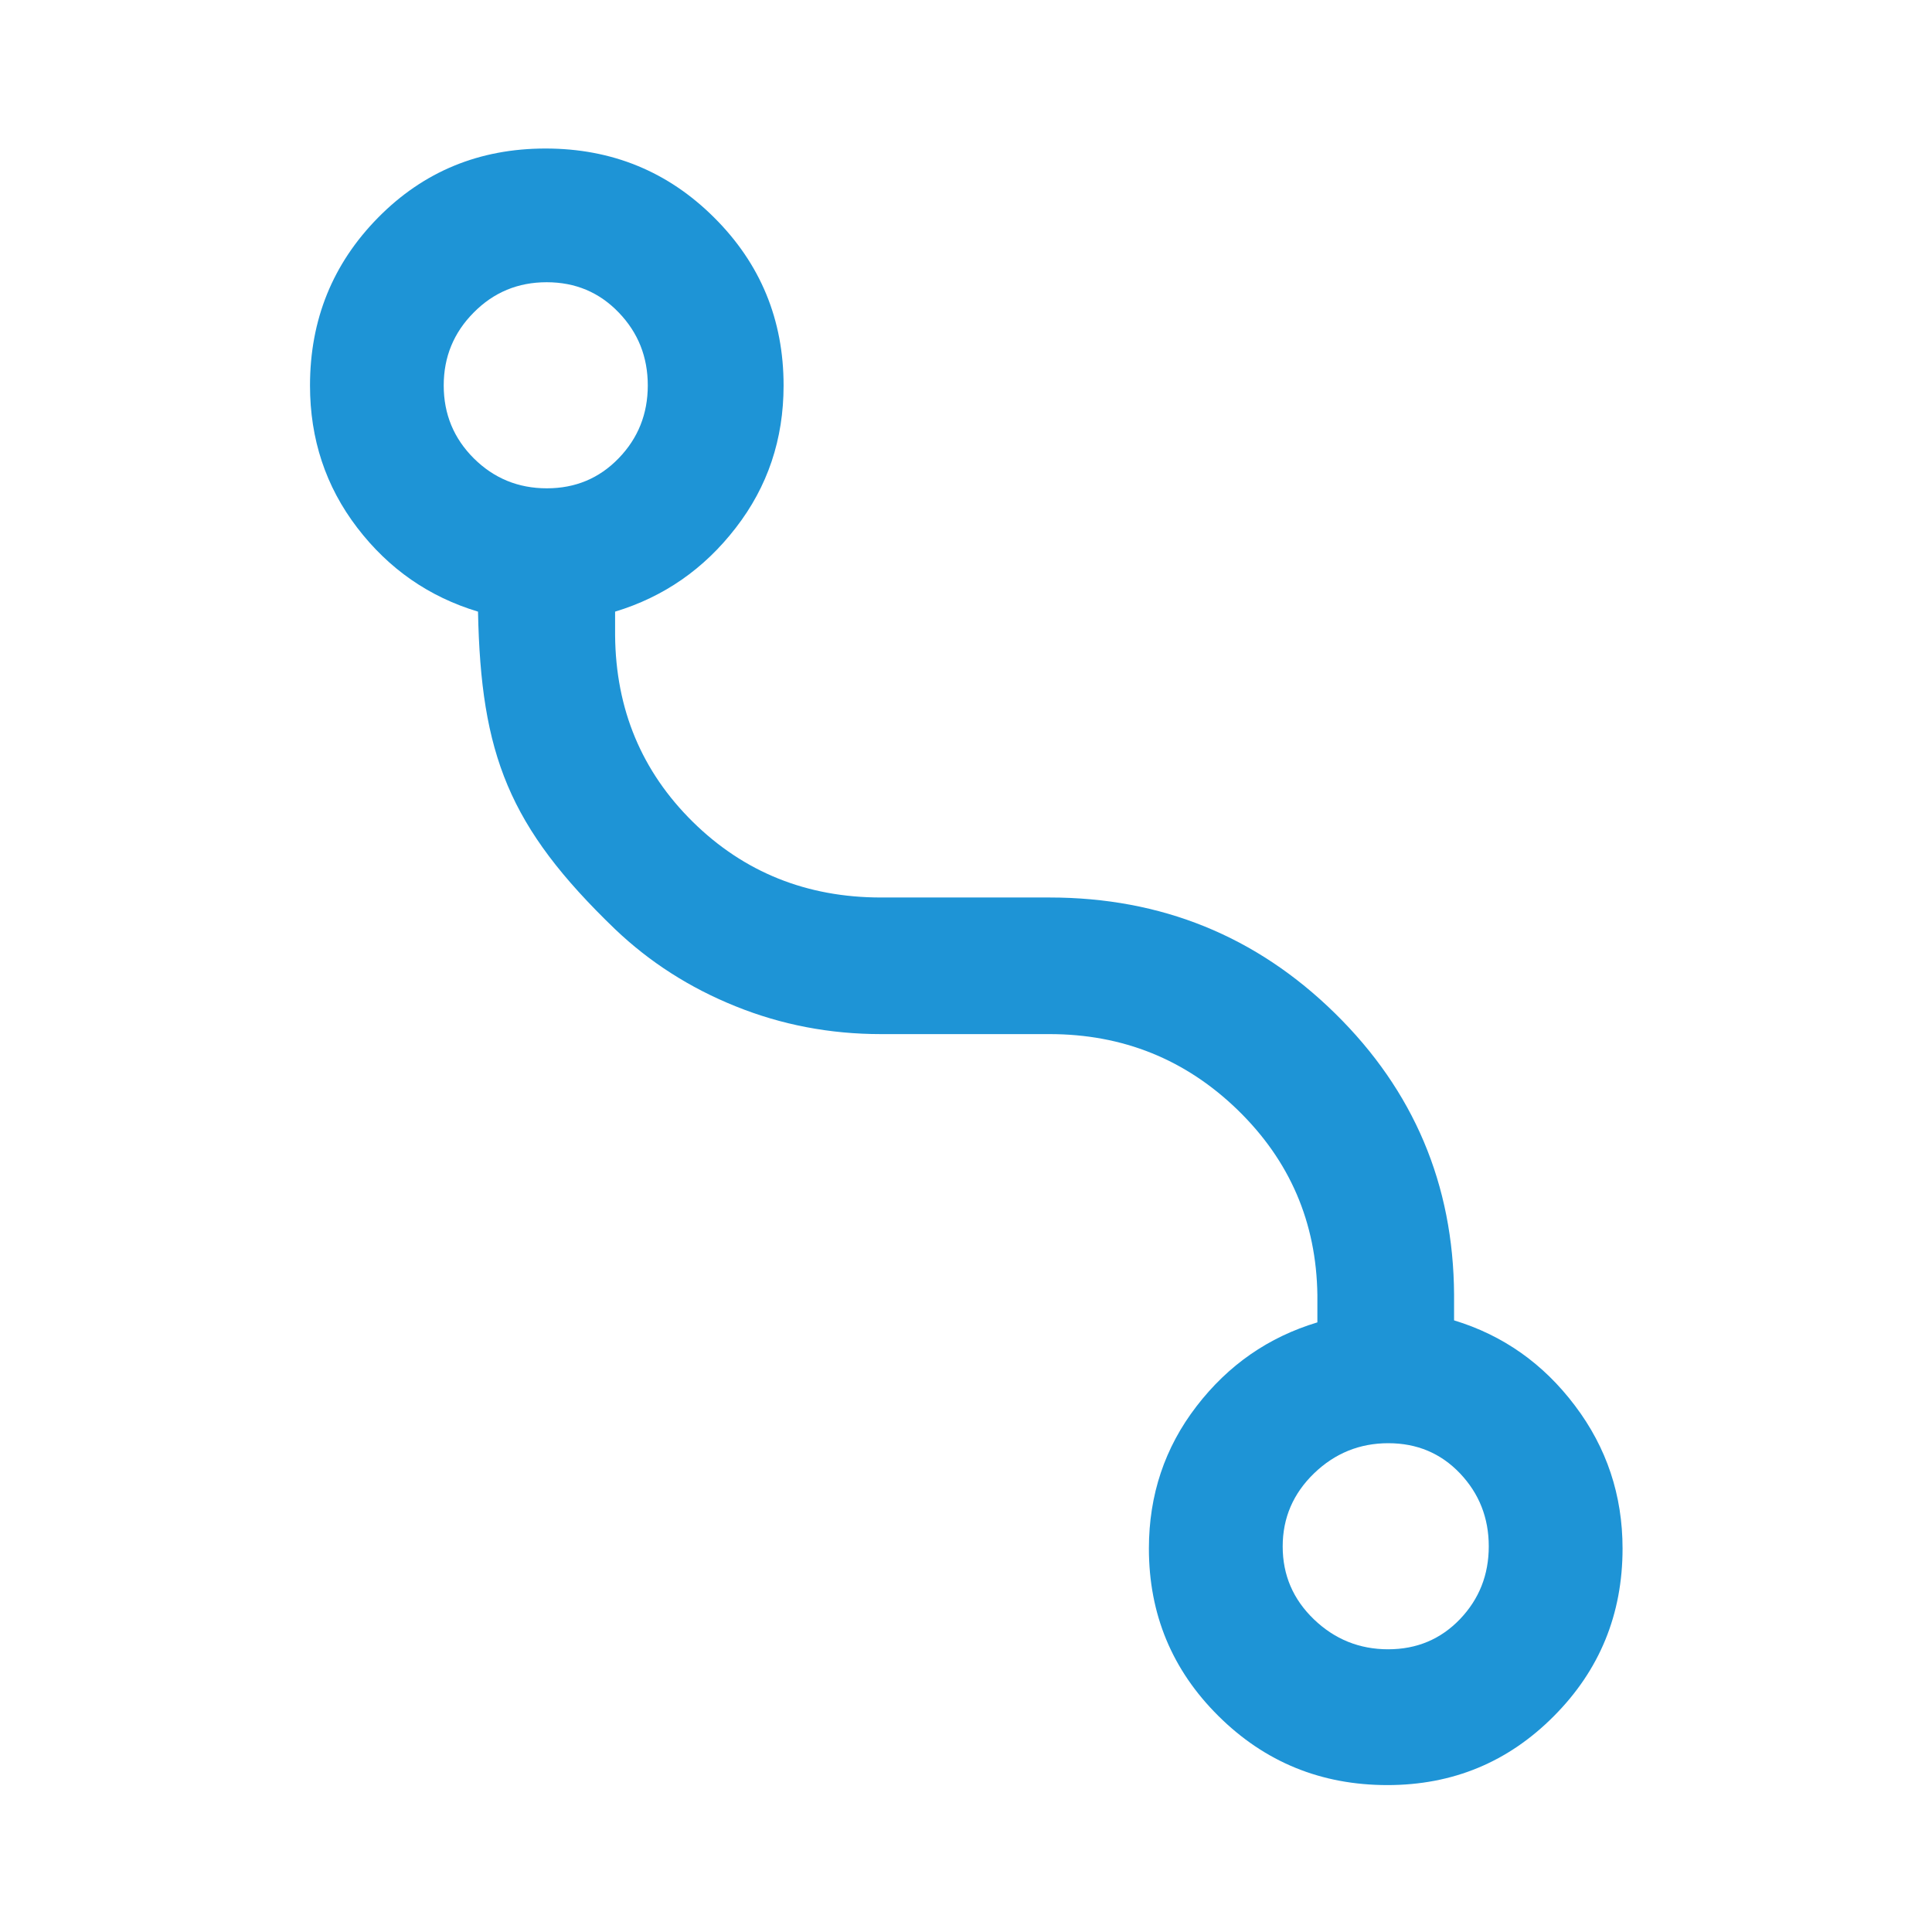 <svg width="24" height="24" viewBox="0 0 24 24" fill="none" xmlns="http://www.w3.org/2000/svg">
<path fill-rule="evenodd" clip-rule="evenodd" d="M5.938 7.598C5.33 7.415 4.83 7.068 4.438 6.556C4.046 6.044 3.851 5.455 3.851 4.789C3.851 3.971 4.133 3.276 4.696 2.704C5.26 2.131 5.954 1.845 6.777 1.845C7.6 1.845 8.299 2.131 8.873 2.704C9.447 3.276 9.734 3.971 9.734 4.789C9.734 5.457 9.536 6.046 9.14 6.557C8.745 7.069 8.245 7.415 7.641 7.598V7.893C7.649 8.811 7.971 9.583 8.607 10.21C9.242 10.835 10.022 11.149 10.944 11.149H13.037C14.424 11.149 15.606 11.628 16.584 12.588C17.562 13.548 18.055 14.713 18.063 16.082V16.402C18.671 16.587 19.171 16.939 19.565 17.462C19.959 17.983 20.156 18.575 20.156 19.236C20.156 20.052 19.872 20.746 19.304 21.317C18.736 21.889 18.047 22.175 17.235 22.175C16.412 22.175 15.712 21.889 15.136 21.317C14.56 20.746 14.272 20.052 14.272 19.236C14.272 18.571 14.469 17.982 14.863 17.47C15.257 16.957 15.757 16.61 16.365 16.427V16.088C16.353 15.186 16.024 14.42 15.377 13.79C14.729 13.161 13.95 12.846 13.037 12.846H10.944C10.31 12.846 9.708 12.731 9.139 12.501C8.569 12.272 8.07 11.952 7.641 11.543C6.316 10.268 5.974 9.371 5.938 7.598ZM18.136 20.114C17.897 20.363 17.6 20.488 17.244 20.488C16.888 20.488 16.58 20.364 16.322 20.116C16.063 19.867 15.934 19.566 15.934 19.211C15.934 18.856 16.064 18.554 16.323 18.303C16.582 18.053 16.89 17.928 17.246 17.928C17.602 17.928 17.899 18.053 18.137 18.303C18.375 18.554 18.494 18.856 18.494 19.209C18.494 19.563 18.375 19.864 18.136 20.114ZM7.686 5.692C7.445 5.942 7.147 6.066 6.793 6.066C6.438 6.066 6.136 5.942 5.886 5.694C5.637 5.446 5.512 5.144 5.512 4.789C5.512 4.434 5.636 4.132 5.885 3.882C6.133 3.631 6.435 3.506 6.791 3.506C7.147 3.506 7.445 3.631 7.686 3.882C7.927 4.132 8.047 4.434 8.047 4.788C8.047 5.141 7.927 5.443 7.686 5.692Z" fill="#1E94D6"/>
</svg>
